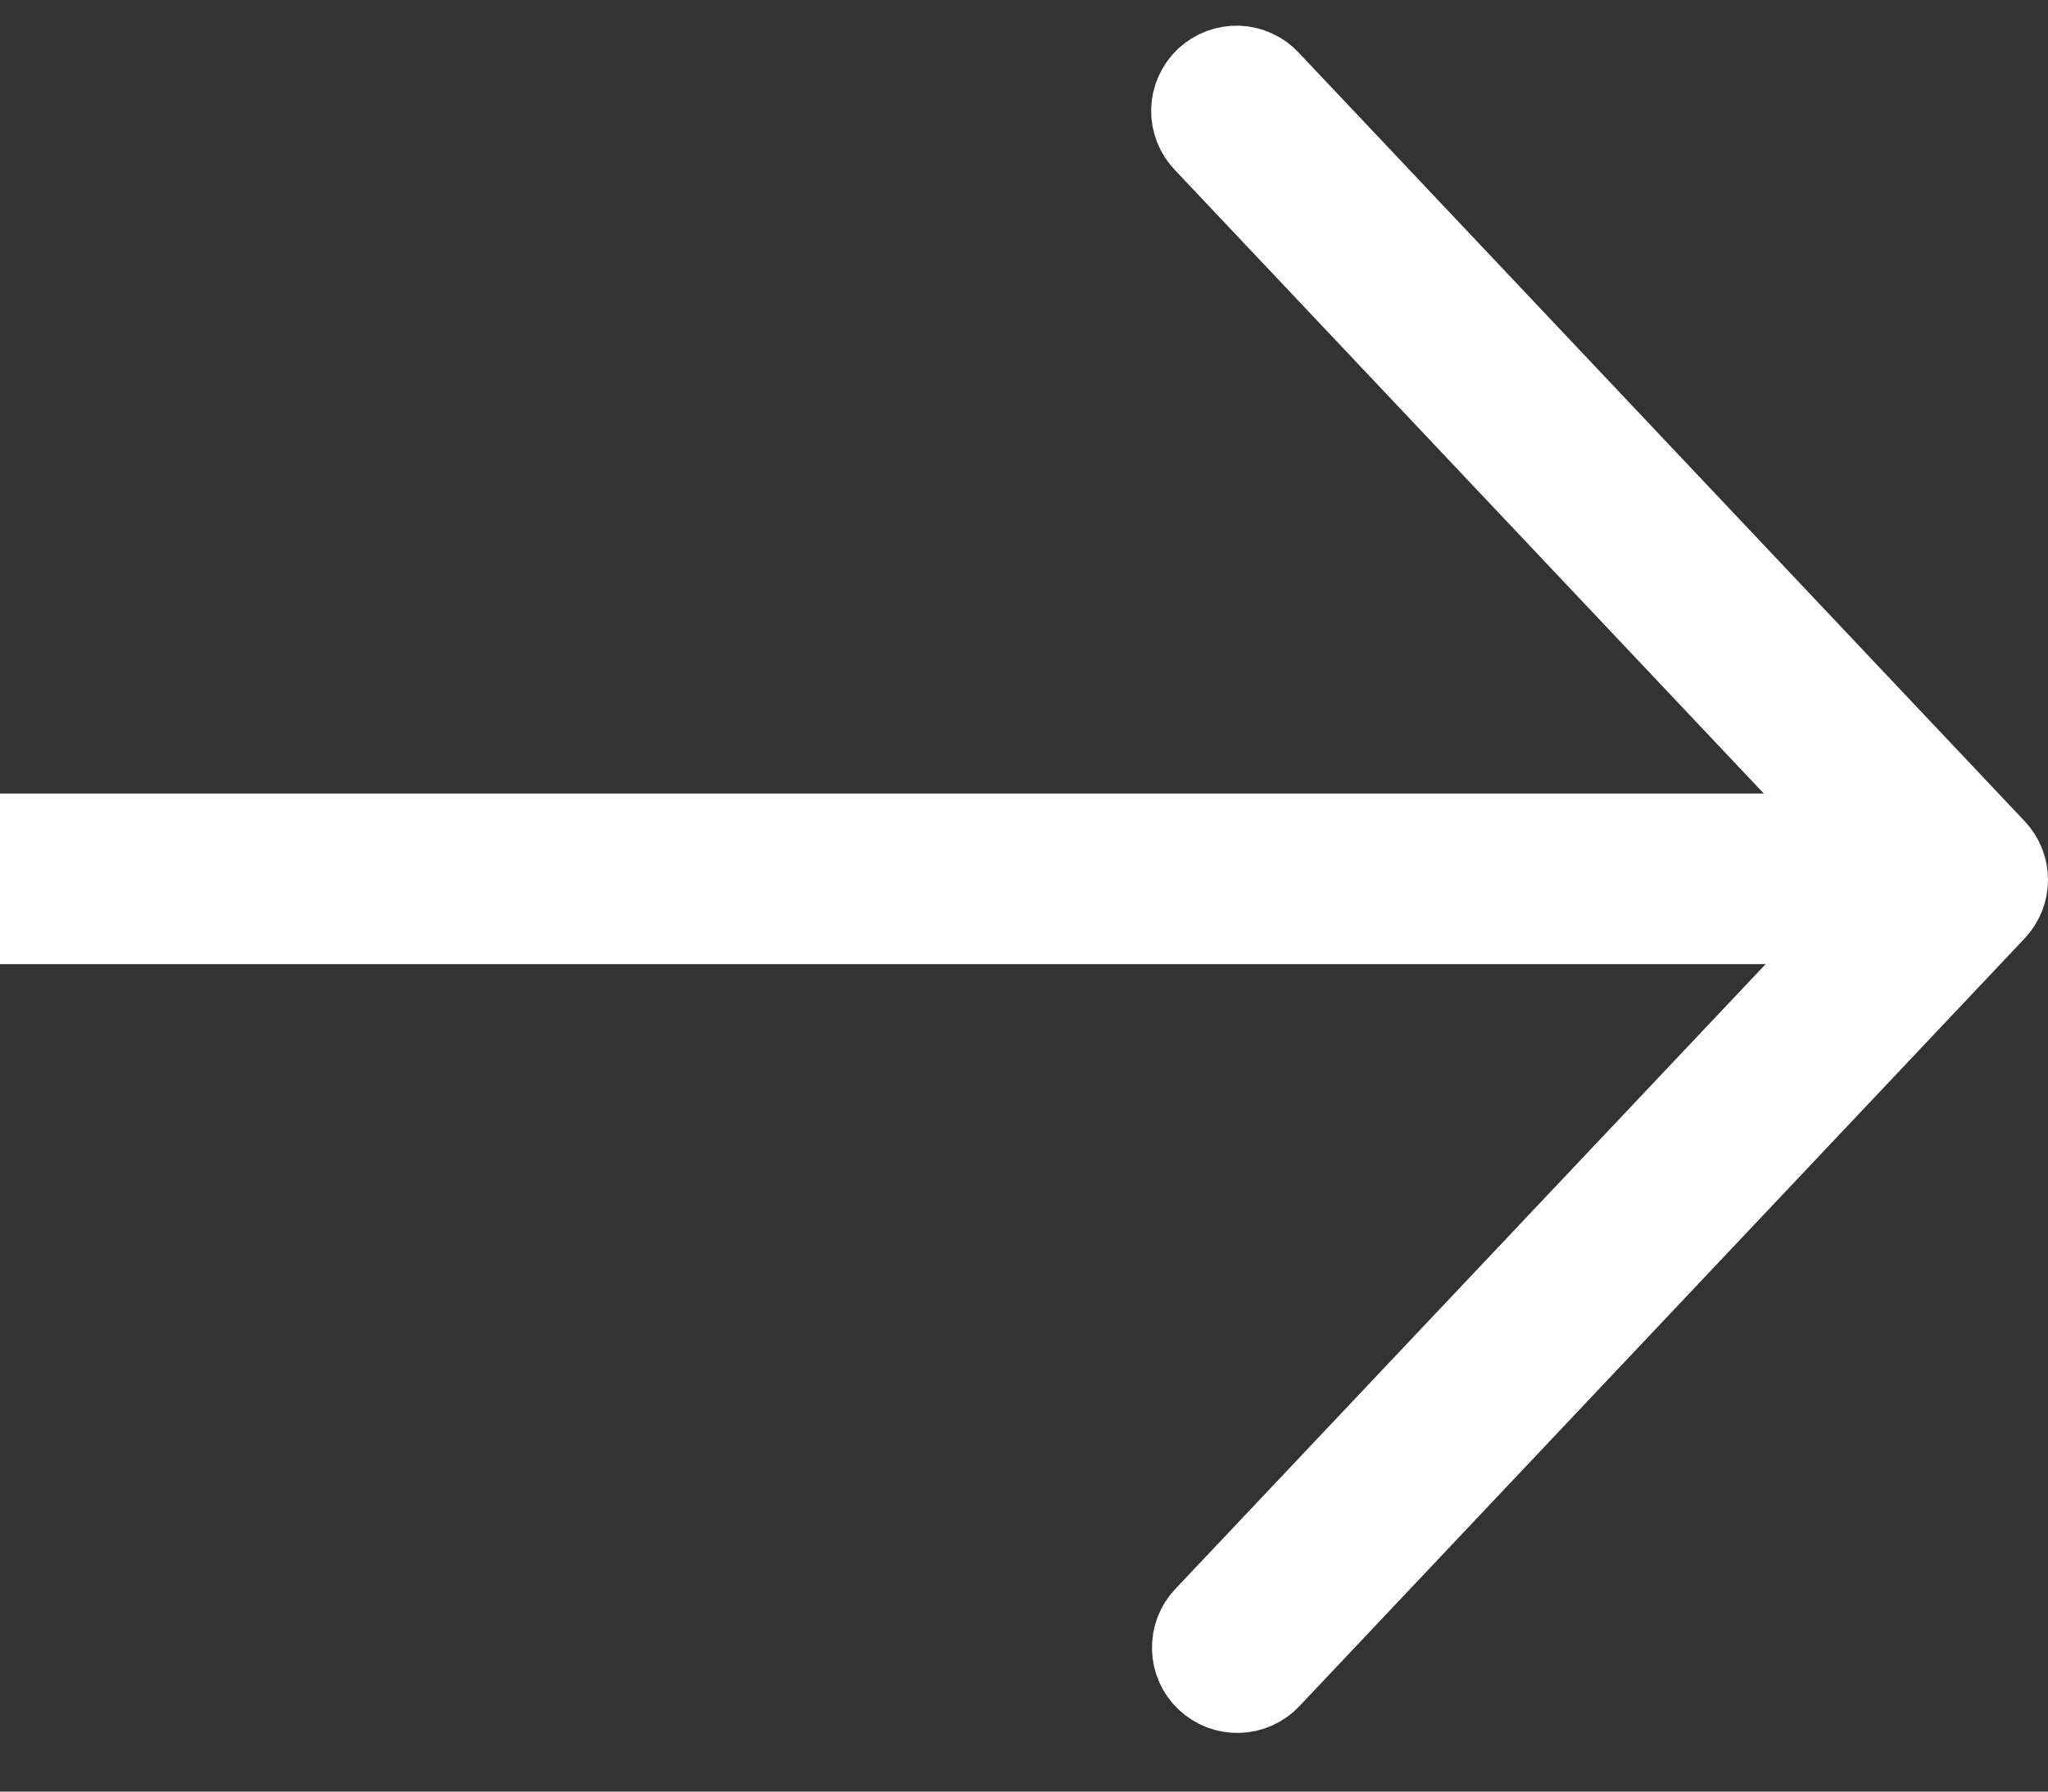 <svg width="24" height="21" viewBox="0 0 24 21" fill="none" xmlns="http://www.w3.org/2000/svg">
<rect x="0" y="0" width="24" height="21" fill="#333333" stroke="none"/>
<path d="M14.136 18.969L14.136 18.969L21.988 10.656L22.312 10.312L21.988 9.969L14.136 1.654L14.136 1.654L14.131 1.649C14.085 1.601 14.049 1.545 14.025 1.484C14.001 1.422 13.989 1.356 13.99 1.29C13.992 1.224 14.006 1.158 14.033 1.098C14.06 1.037 14.099 0.983 14.147 0.937C14.195 0.892 14.252 0.856 14.314 0.833C14.376 0.81 14.442 0.799 14.508 0.801C14.574 0.803 14.639 0.819 14.699 0.847C14.76 0.874 14.814 0.914 14.858 0.963L14.858 0.963L14.863 0.968L23.363 9.969L23.363 9.969C23.451 10.062 23.5 10.184 23.5 10.312C23.5 10.44 23.451 10.563 23.363 10.656L23.363 10.656L14.863 19.656C14.818 19.704 14.764 19.742 14.704 19.769C14.644 19.796 14.579 19.81 14.514 19.812C14.448 19.814 14.383 19.803 14.321 19.78C14.26 19.756 14.204 19.721 14.156 19.676C14.108 19.631 14.07 19.577 14.043 19.517C14.016 19.457 14.002 19.392 14 19.326C13.998 19.261 14.009 19.195 14.032 19.134C14.056 19.073 14.091 19.016 14.136 18.969Z" fill="white" stroke="white"/>
<path d="M22 10.301L2.38419e-07 10.301" stroke="white" stroke-width="2"/>
</svg>
